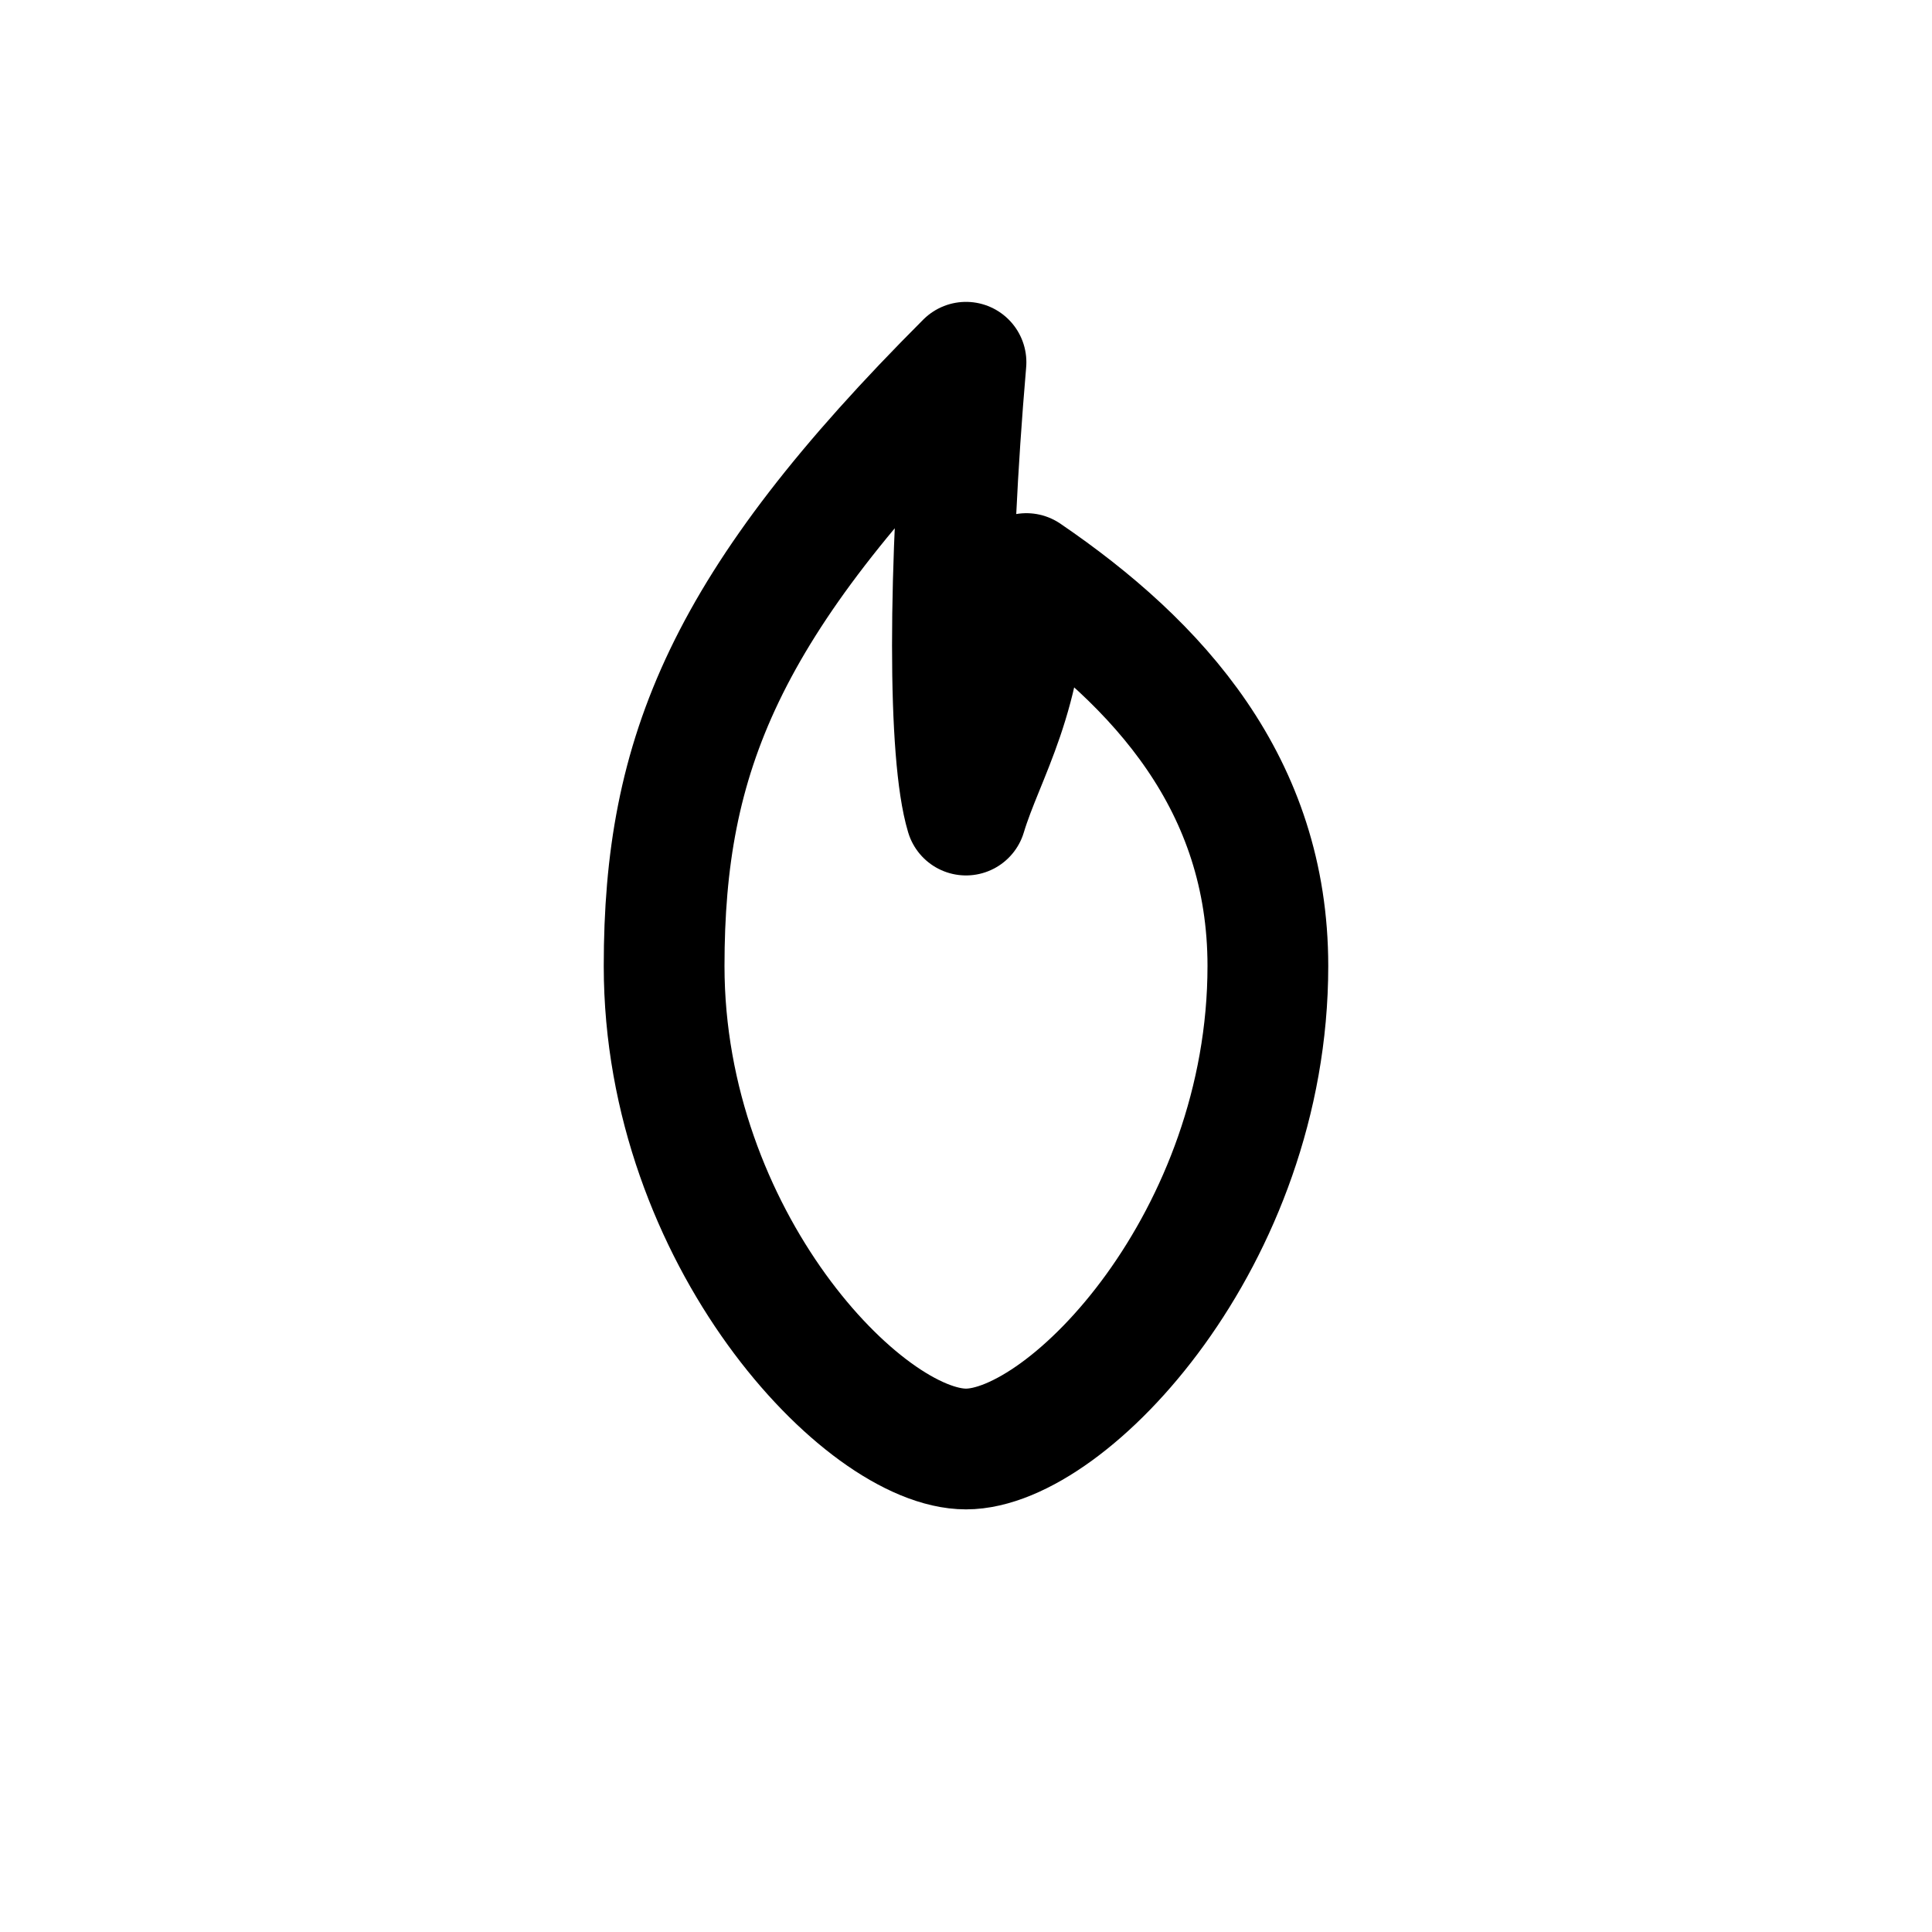 <svg width="32" height="32" viewBox="0 0 32 32" fill="none" xmlns="http://www.w3.org/2000/svg">
  <path d="M16 6
       C12 10 11 12.5 11 16
       C11 20.5 14.3 24 16 24
       C17.7 24 21 20.5 21 16
       C21 13 19.2 11 17 9.5
       C17 11.5 16.3 12.5 16 13.5
       C15.7 12.5 15.7 9.5 16 6Z" stroke="currentColor" stroke-width="2" stroke-linecap="round" stroke-linejoin="round"></path>
</svg>
